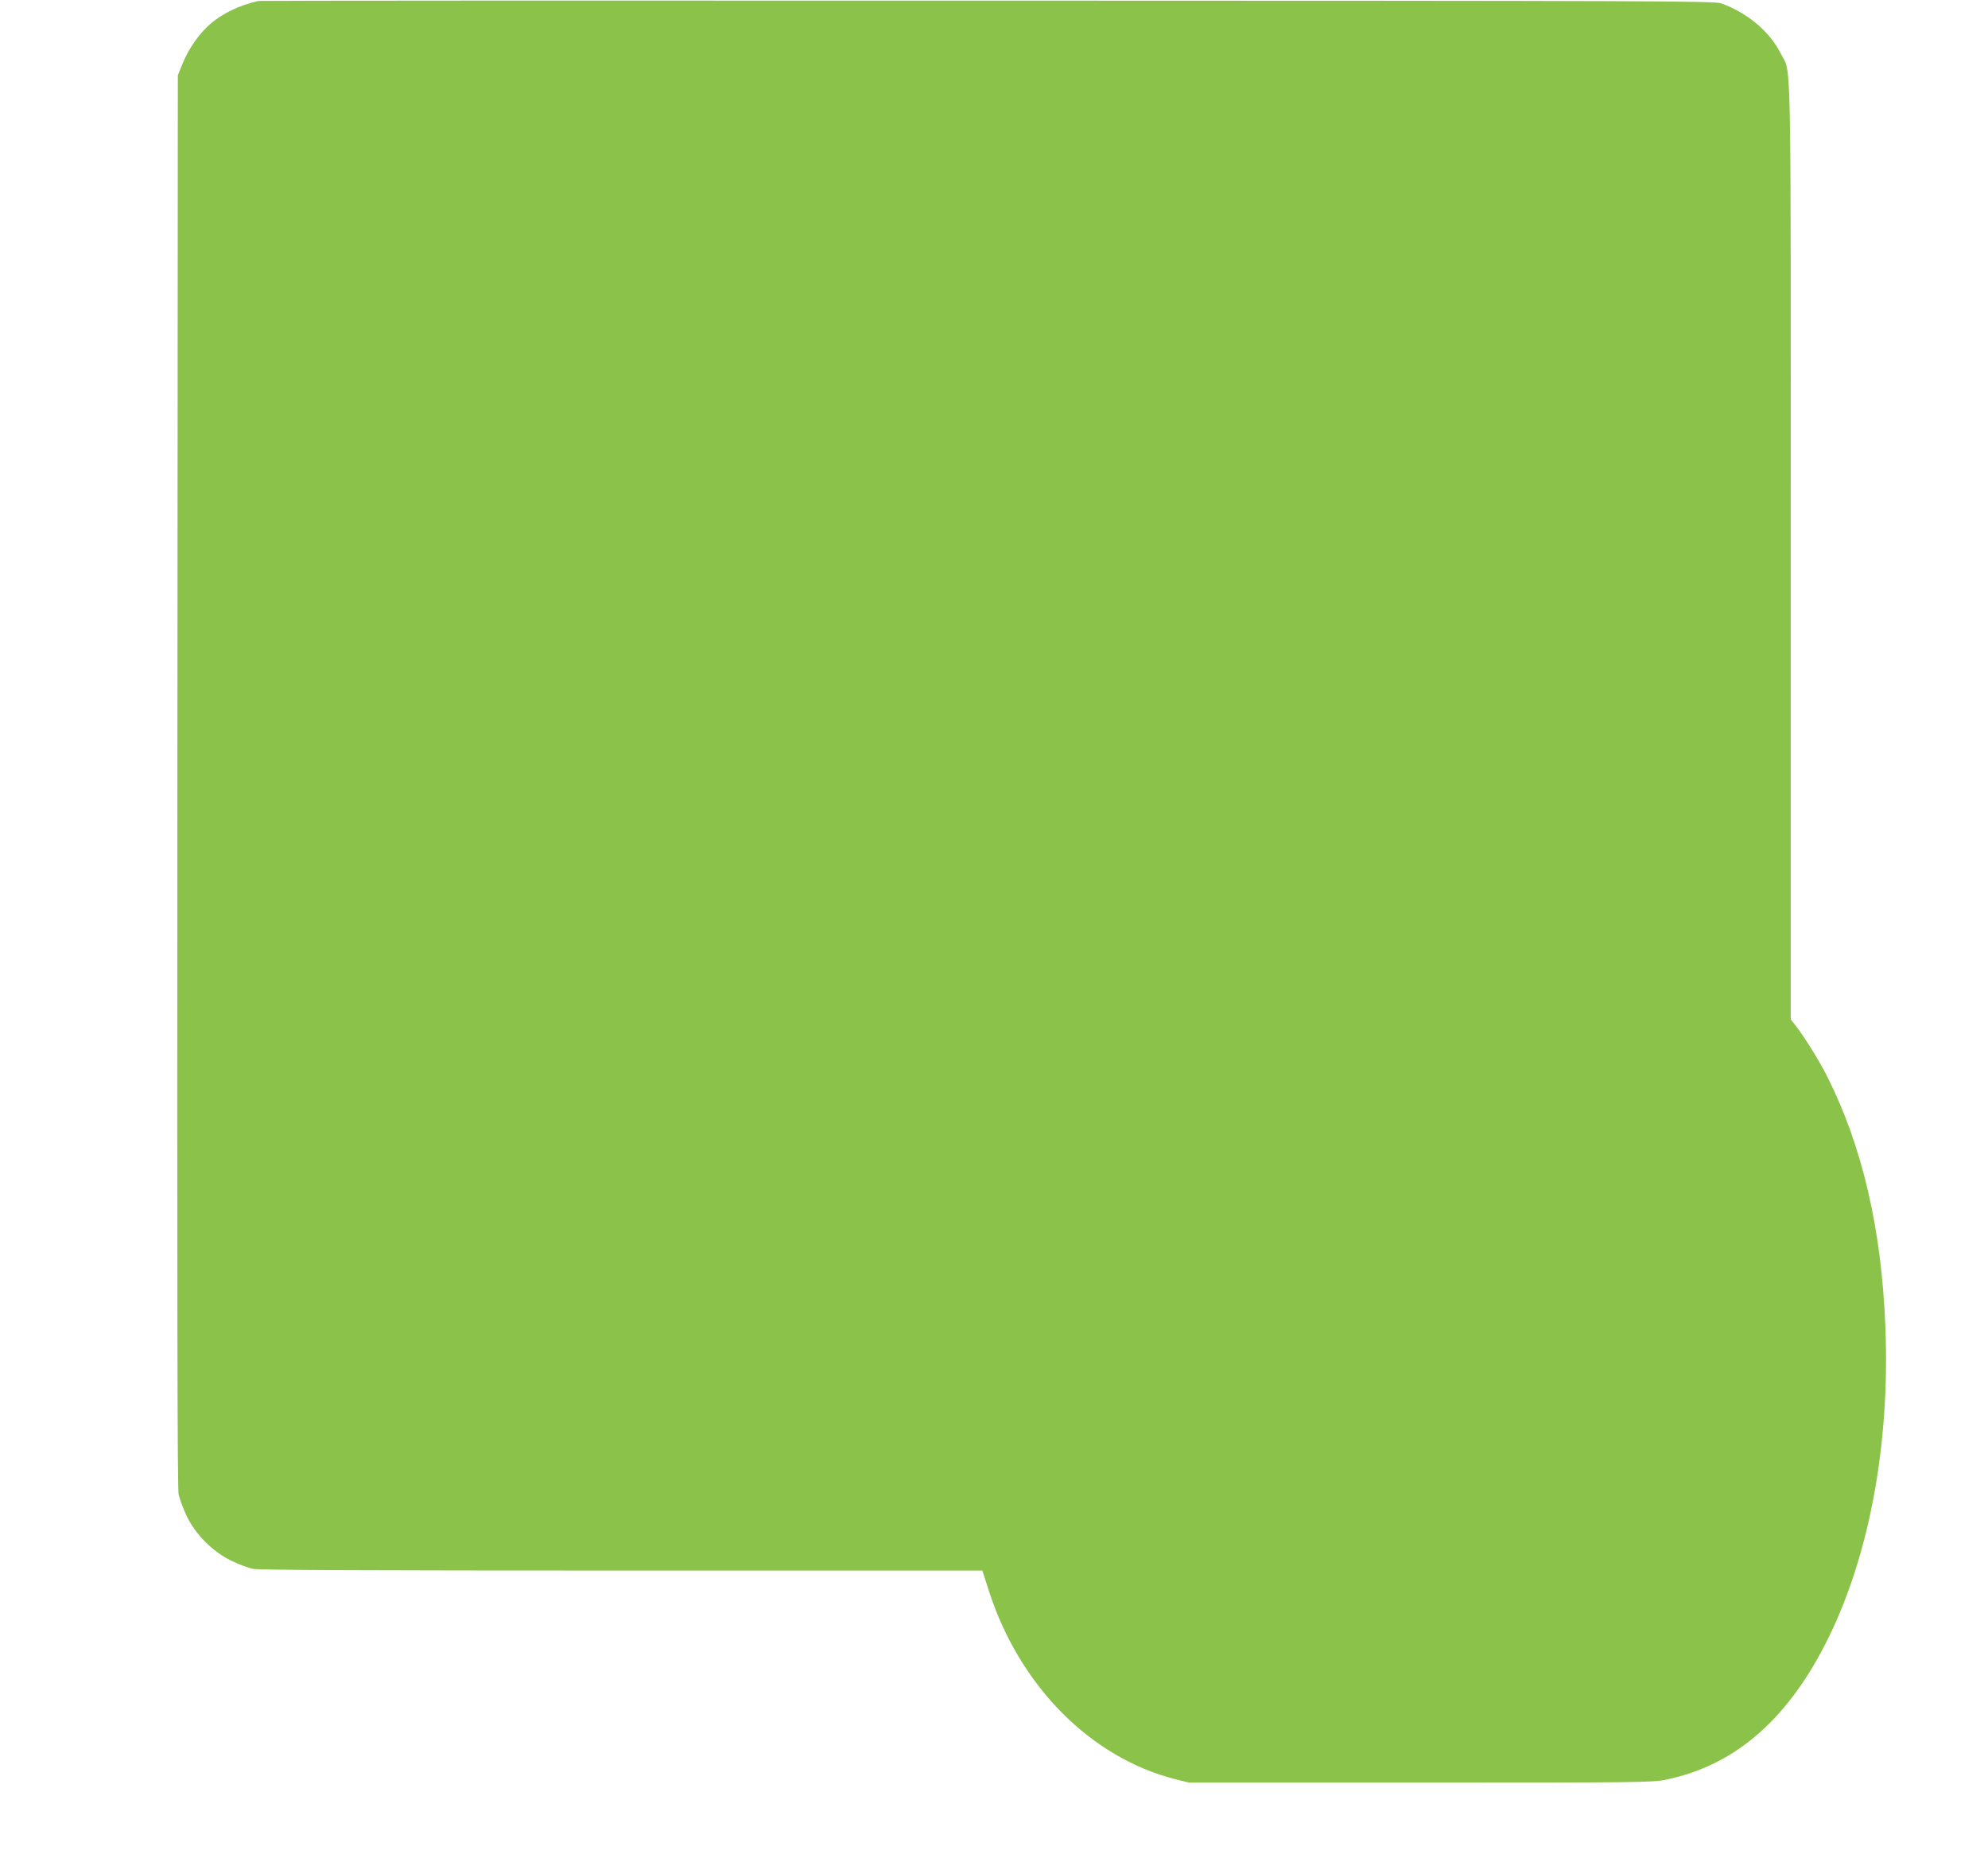 <?xml version="1.0" standalone="no"?>
<!DOCTYPE svg PUBLIC "-//W3C//DTD SVG 20010904//EN"
 "http://www.w3.org/TR/2001/REC-SVG-20010904/DTD/svg10.dtd">
<svg version="1.0" xmlns="http://www.w3.org/2000/svg"
 width="1280pt" height="1196pt" viewBox="0 0 1280 1196"
 preserveAspectRatio="xMidYMid meet">
<g transform="translate(0,1196) scale(0.1,-0.1)"
fill="#8bc34a" stroke="none">
<path d="M1665 11954 c-119 -26 -232 -79 -313 -150 -70 -61 -138 -158 -176
-252 l-31 -77 -3 -4540 c-2 -3366 0 -4554 8 -4595 7 -30 30 -93 52 -139 57
-119 168 -230 288 -288 47 -23 109 -46 138 -52 37 -8 748 -11 2375 -11 l2322
0 43 -134 c198 -610 654 -1070 1199 -1209 l88 -22 1490 0 c1387 0 1496 1 1577
18 434 88 768 369 1023 859 285 549 426 1286 394 2063 -25 626 -149 1157 -373
1603 -52 104 -149 259 -207 333 l-29 37 0 3018 c0 3342 6 3059 -67 3204 -69
137 -214 259 -380 318 -45 16 -346 17 -4723 18 -2571 1 -4684 0 -4695 -2z"/>
</g>
</svg>
